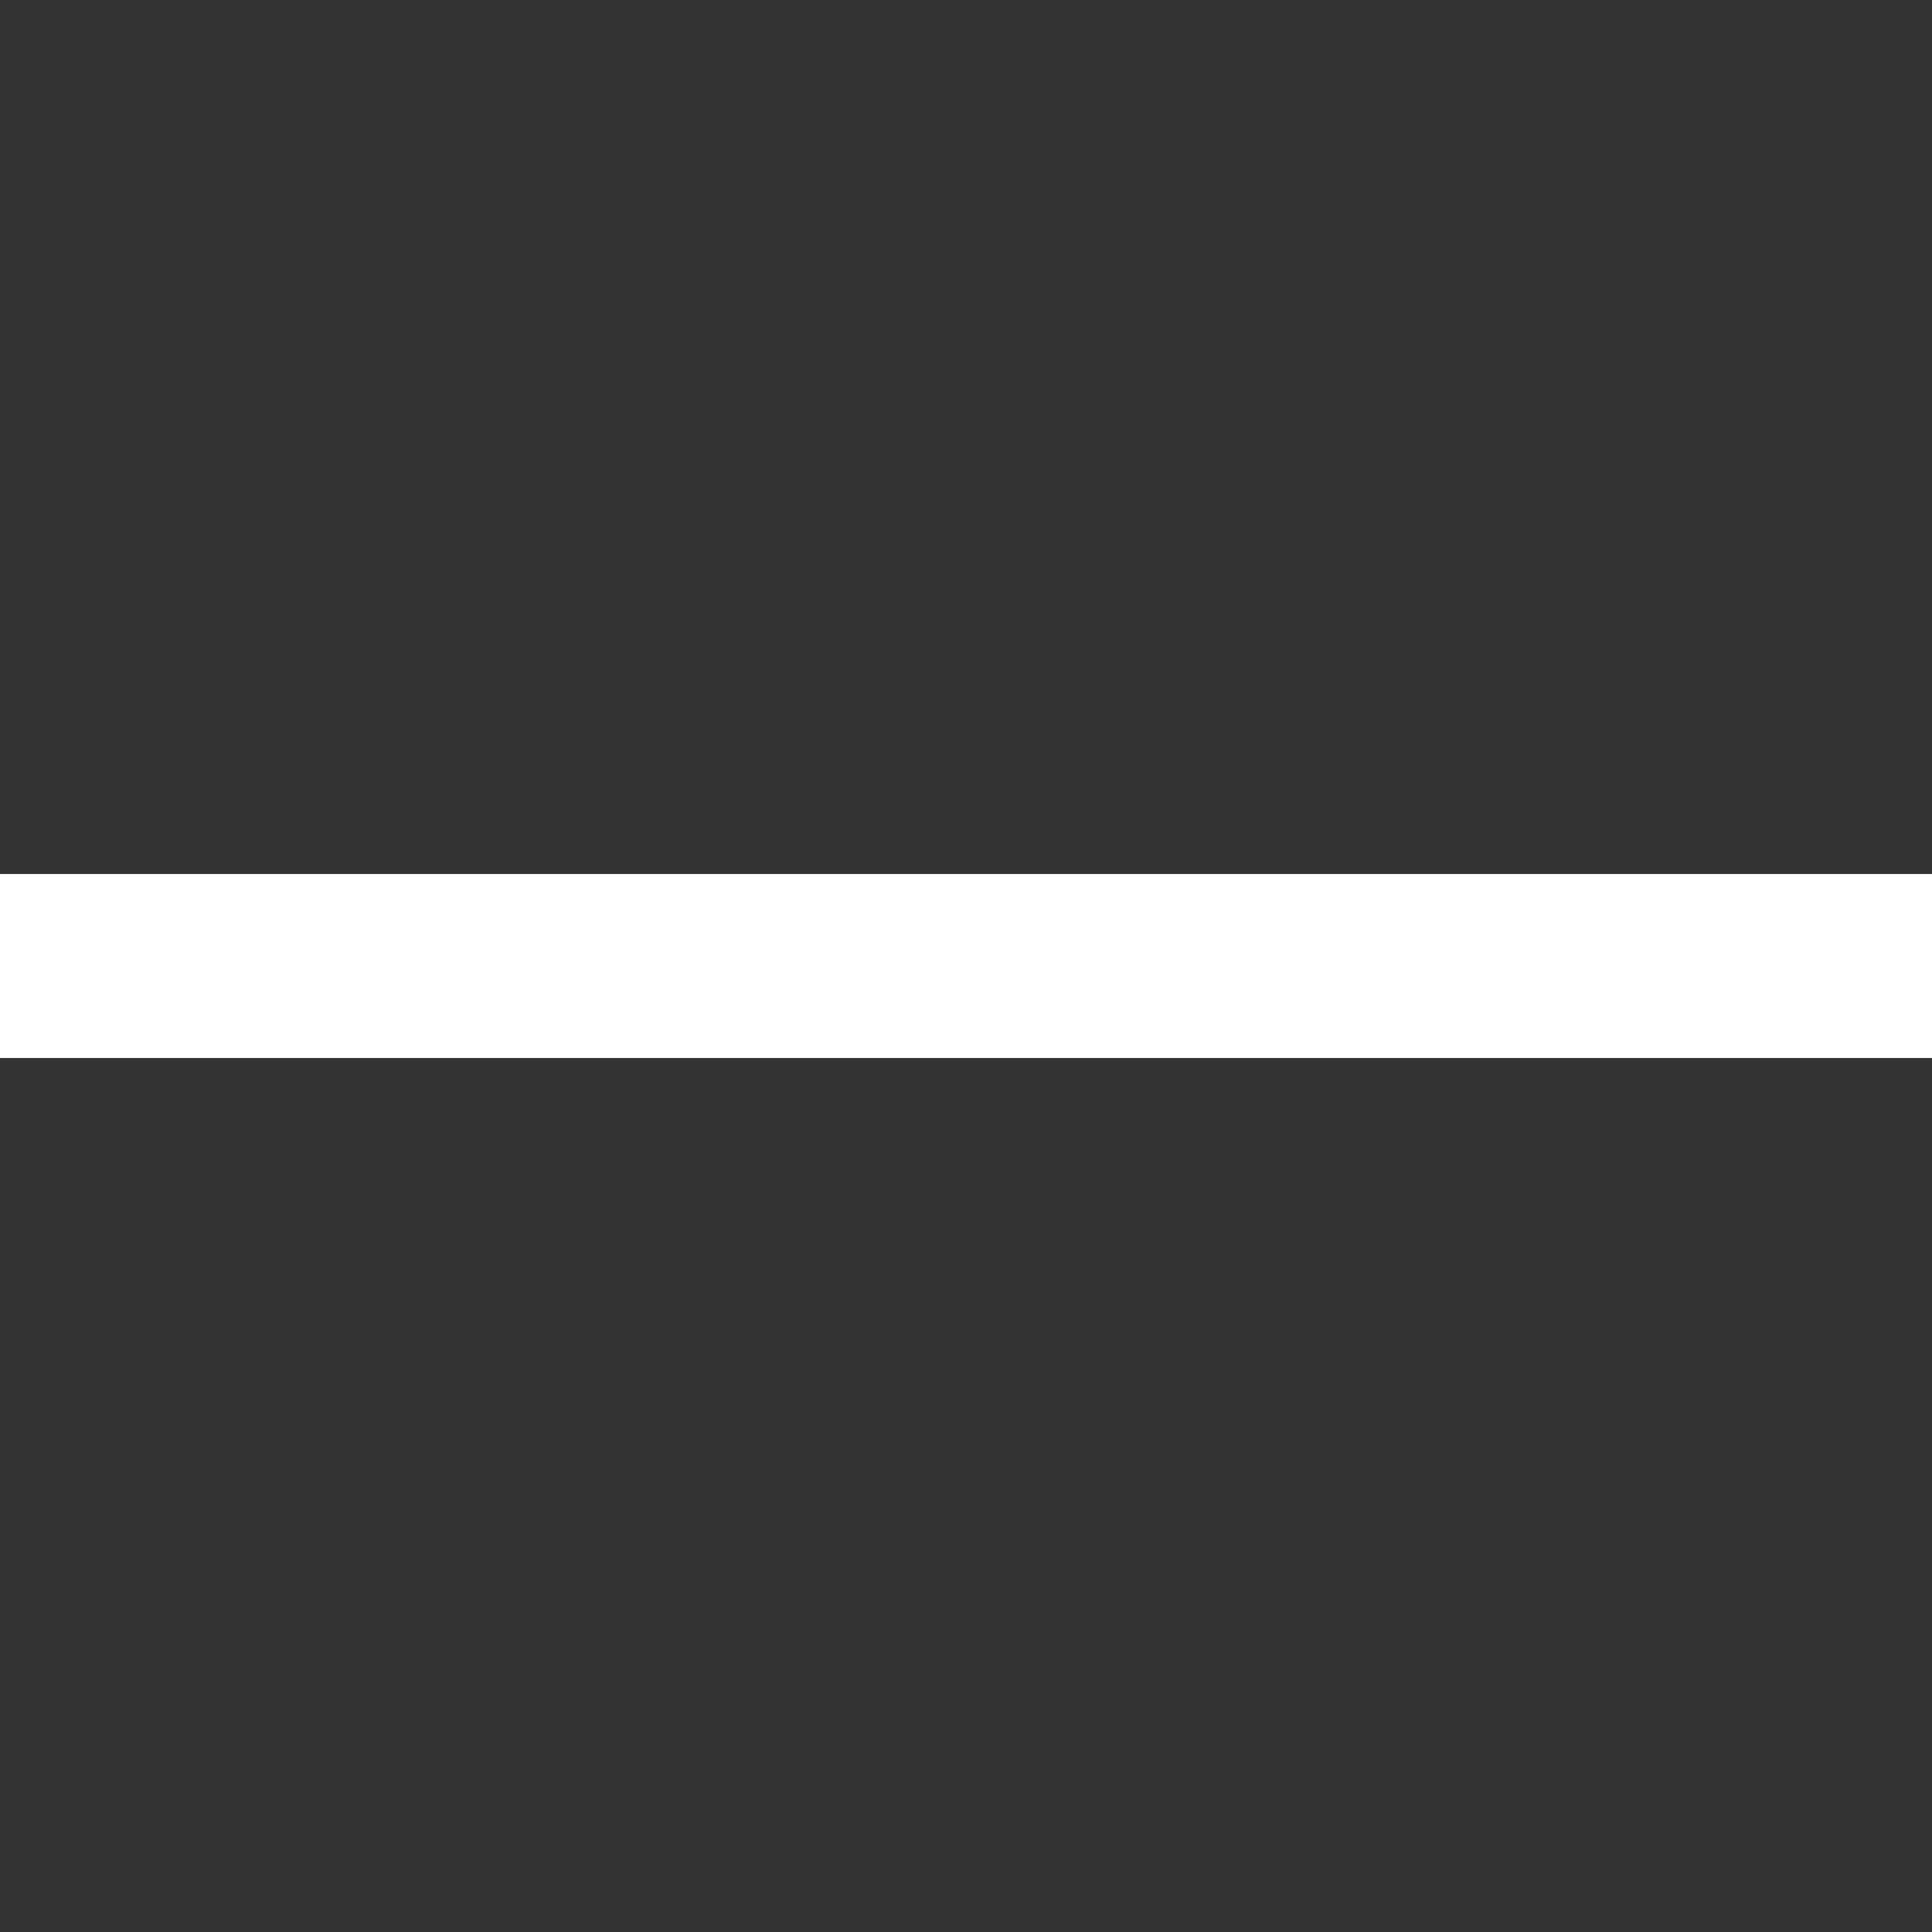<svg xmlns="http://www.w3.org/2000/svg" width="21" height="21" viewBox="0 0 21 21" fill="none">
  <rect x="0" y="0" width="21" height="21" fill="#333333" stroke="none"/>
  <g clip-path="url(#clip0_3777_46)">
    <path fill-rule="evenodd" clip-rule="evenodd" d="M22 11.5H21L0 11.5H-1L-1 9.5L1.19209e-07 9.5L21 9.5L22 9.5V11.5Z" fill="white"/>
  </g>
  <defs>
    <clipPath id="clip0_3777_46">
      <rect width="21" height="21" fill="white"/>
    </clipPath>
  </defs>
</svg>